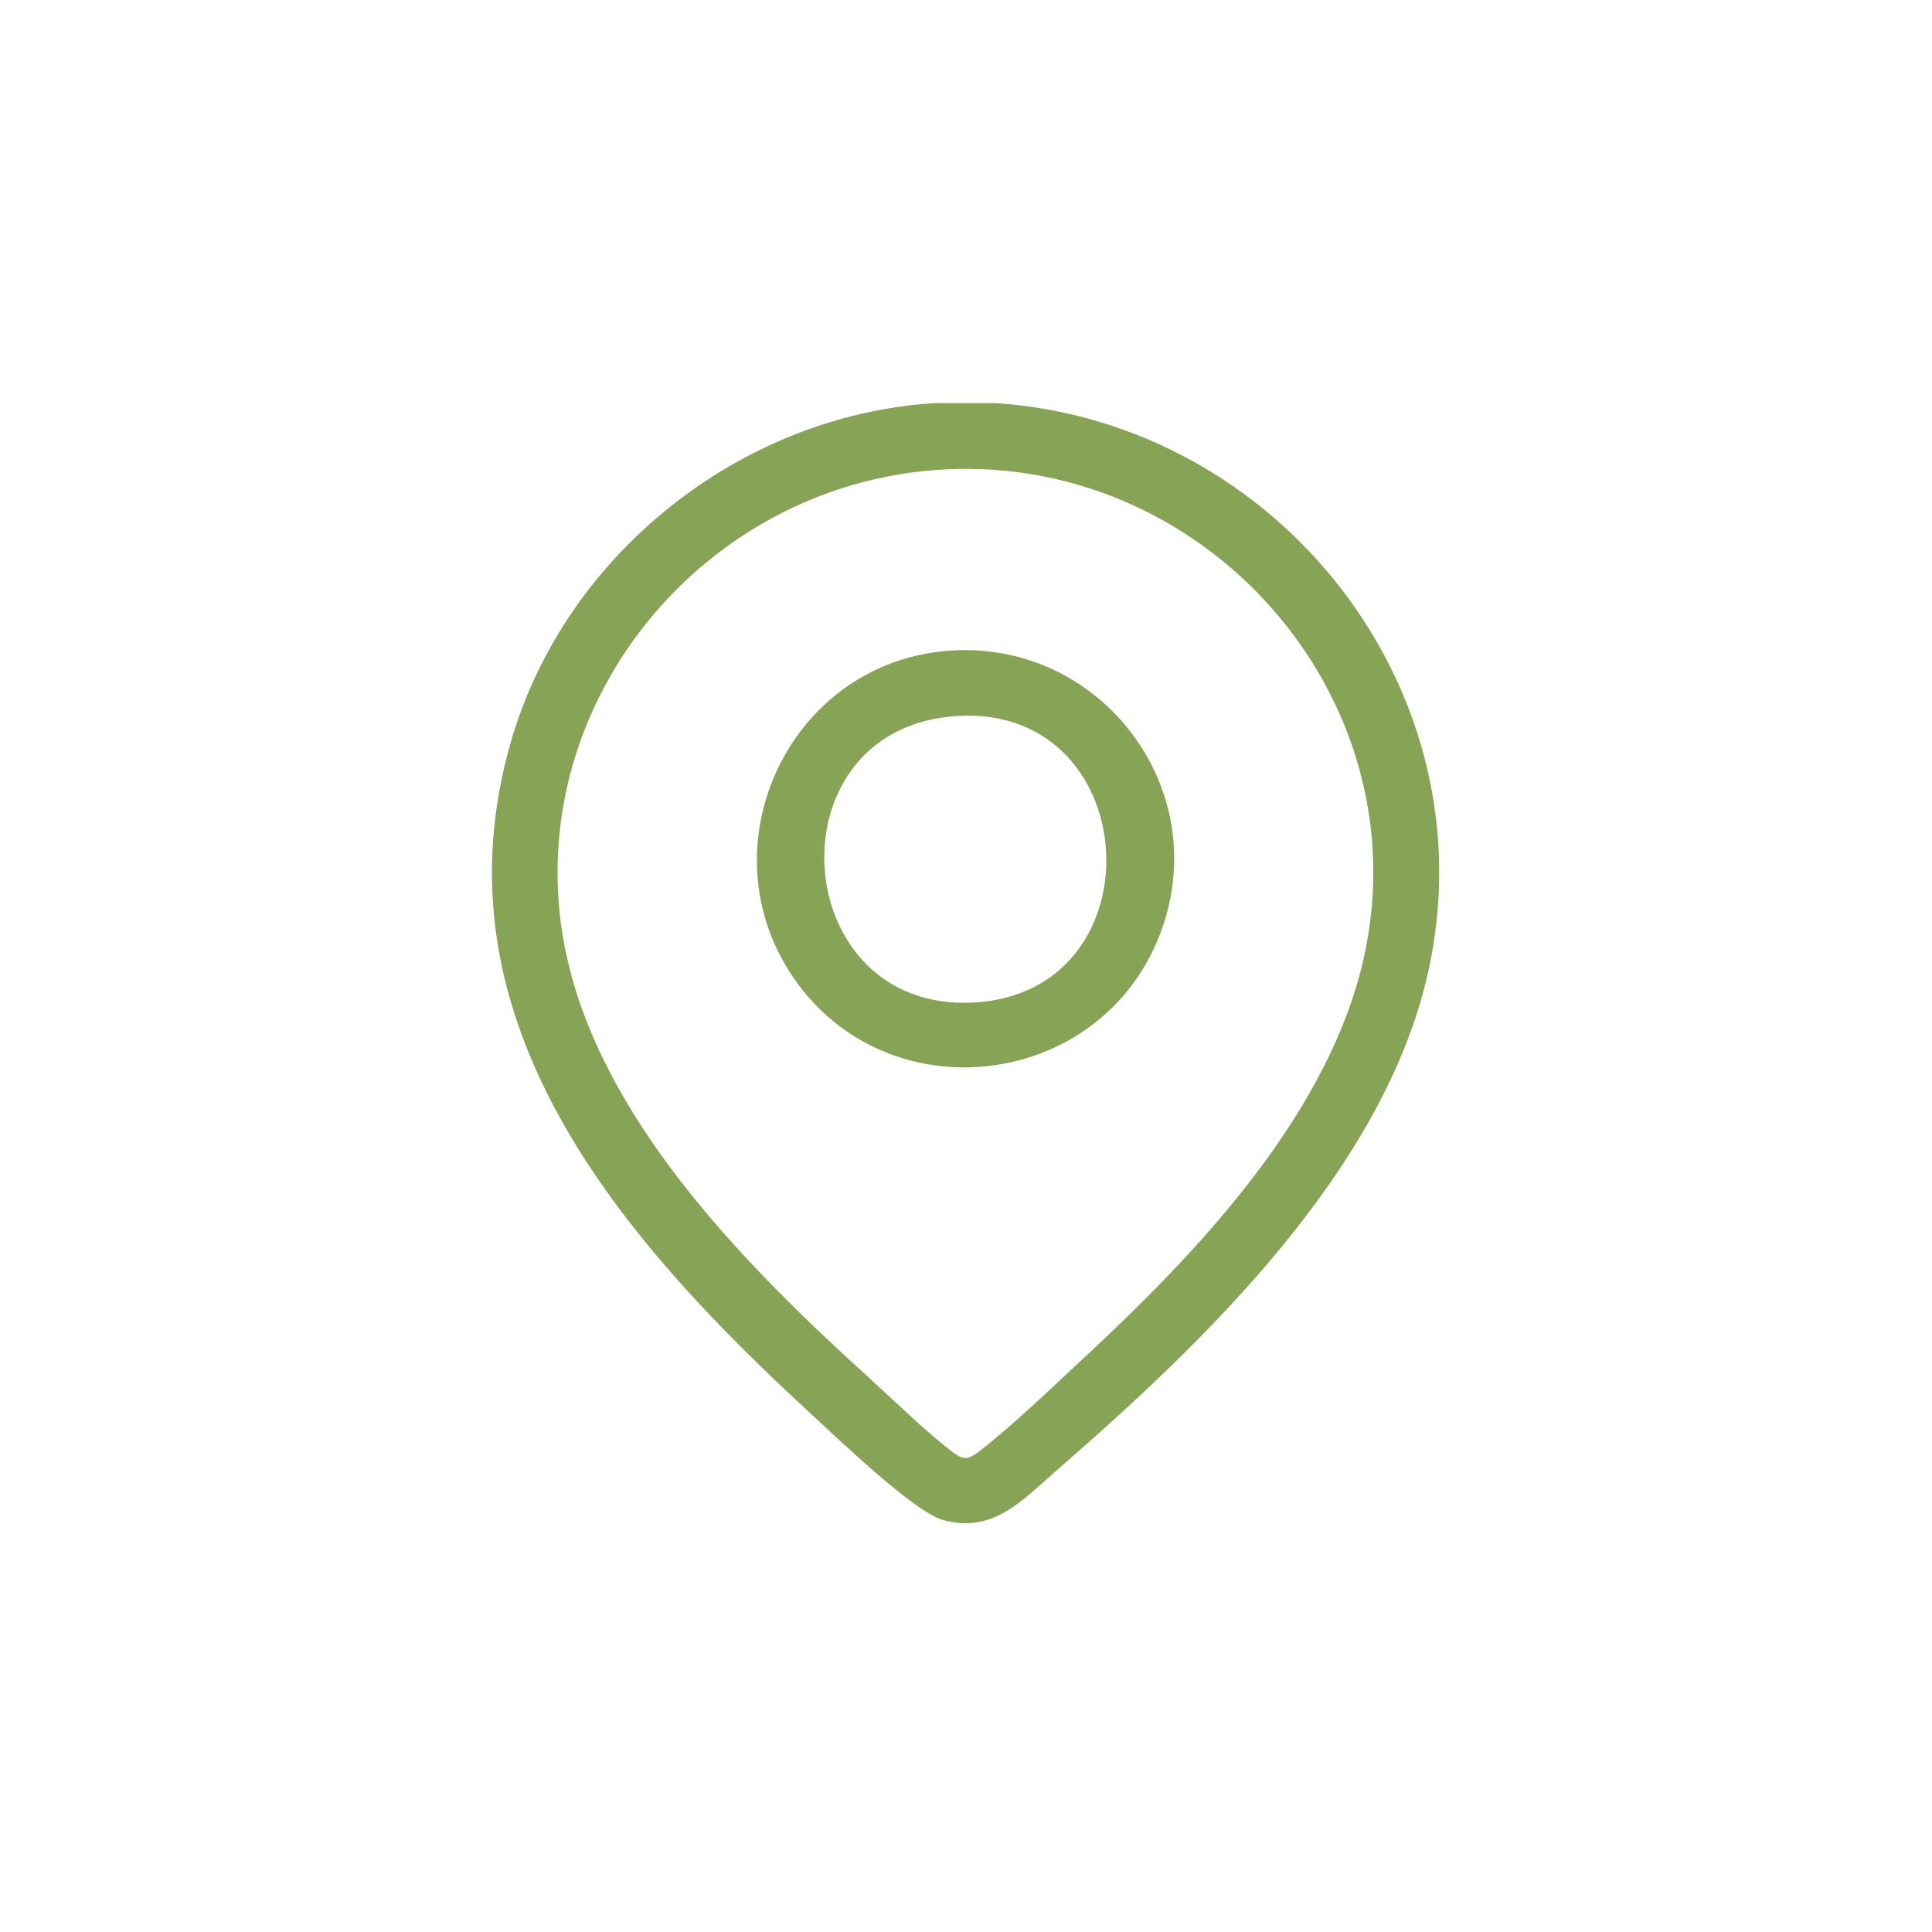 <svg width="210" height="210" viewBox="0 0 210 210" fill="none" xmlns="http://www.w3.org/2000/svg">
<g clip-path="url(#clip0_128_4952)">
<path d="M108.267 43.816C139.038 45.913 162.038 75.118 155.238 105.65C150.454 127.128 130.978 145.819 114.929 159.755C111.2 162.993 107.888 166.838 102.369 165.173C99.266 164.238 91.113 156.407 88.287 153.81C67.544 134.724 46.665 110.928 55.589 80.44C61.522 60.174 80.552 45.115 101.607 43.816H108.267ZM102.747 51.021C75.434 52.406 55.049 78.608 61.96 105.463C66.436 122.857 81.546 138.045 94.47 149.768C97.201 152.246 100.561 155.544 103.4 157.724C104.701 158.725 105.163 158.736 106.476 157.724C110.051 154.969 114.396 150.769 117.783 147.627C129.897 136.389 143.687 121.895 147.914 105.463C155.253 76.938 131.841 49.544 102.747 51.021Z" fill="#86A356"/>
<path d="M102.747 70.76C119.484 69.256 132.124 85.688 126.108 101.492C119.668 118.407 96.582 121.243 86.291 106.341C76.498 92.157 85.606 72.303 102.75 70.763L102.747 70.76ZM103.224 77.893C83.61 79.895 85.785 109.978 105.767 108.974C126.453 107.935 124.428 75.731 103.224 77.893Z" fill="#86A356"/>
</g>
<defs>
<clipPath id="clip0_128_4952">
<rect width="122" height="122" fill="white" transform="translate(43.816 43.816)"/>
</clipPath>
</defs>
</svg>
